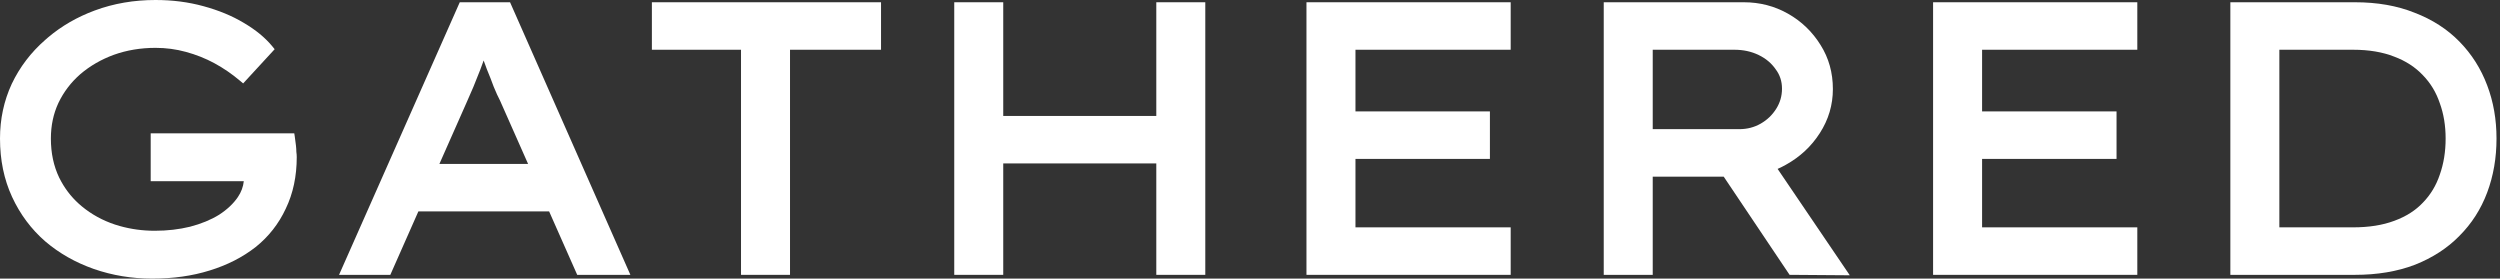 <svg width="332" height="37" viewBox="0 0 332 37" fill="none" xmlns="http://www.w3.org/2000/svg">
<rect x="0" y="0" width="332" height="37" fill="#333333" stroke="none"/>
<path d="M20.656 0C22.906 0 25.028 0.273 27.018 0.821C29.029 1.367 30.815 2.102 32.368 3.033C33.949 3.961 35.223 5.004 36.176 6.168L36.475 6.534L32.289 11.079L31.89 10.74C30.814 9.828 29.675 9.047 28.473 8.396C27.273 7.748 26.008 7.246 24.678 6.889L24.675 6.888C23.386 6.533 22.047 6.355 20.656 6.355C18.674 6.356 16.831 6.664 15.123 7.276C13.443 7.891 11.963 8.746 10.679 9.838C9.432 10.926 8.46 12.202 7.758 13.67C7.094 15.095 6.757 16.669 6.757 18.4C6.757 20.334 7.127 22.056 7.855 23.577L8.145 24.13C8.847 25.395 9.755 26.487 10.872 27.408C12.155 28.467 13.616 29.271 15.259 29.819L15.894 30.012C17.383 30.433 18.937 30.645 20.557 30.645C22.221 30.645 23.78 30.464 25.237 30.108C26.731 29.718 28.015 29.187 29.097 28.519C30.179 27.817 31.005 27.032 31.591 26.169C32.039 25.508 32.298 24.807 32.375 24.061H20.012V17.704H39.08L39.151 18.166C39.219 18.605 39.269 18.998 39.304 19.343C39.337 19.641 39.355 19.915 39.356 20.163C39.39 20.405 39.408 20.638 39.408 20.857C39.408 23.398 38.926 25.685 37.951 27.707L37.952 27.708C37.014 29.723 35.675 31.429 33.938 32.818L33.932 32.822C32.202 34.172 30.169 35.204 27.84 35.923L27.839 35.922C25.539 36.642 22.992 37.001 20.205 37.001C17.505 37.001 14.92 36.573 12.453 35.717L12.451 35.716C10.018 34.859 7.869 33.64 6.01 32.056L6.005 32.052C4.14 30.428 2.672 28.459 1.604 26.151C0.531 23.831 6.73468e-05 21.244 0 18.4C0 15.818 0.517 13.398 1.555 11.149L1.558 11.144C2.626 8.904 4.108 6.956 6 5.304L6.358 4.991C8.168 3.455 10.248 2.255 12.593 1.388C15.099 0.461 17.788 7.22231e-05 20.656 0Z" fill="white"/>
<path fill-rule="evenodd" clip-rule="evenodd" d="M231.577 0.3C233.707 0.3 235.673 0.808 237.464 1.826C239.248 2.841 240.686 4.227 241.771 5.976C242.864 7.706 243.407 9.662 243.407 11.829C243.407 13.941 242.824 15.898 241.665 17.689C240.545 19.439 239.041 20.837 237.161 21.882L237.162 21.883C236.805 22.085 236.439 22.266 236.067 22.43L245.651 36.557L237.654 36.497L237.494 36.257L228.908 23.459H219.482V36.499H212.976V0.3H231.577ZM219.482 17.152H230.975C232.022 17.152 232.965 16.907 233.814 16.422C234.674 15.931 235.36 15.273 235.88 14.447C236.393 13.632 236.649 12.747 236.649 11.779C236.649 10.789 236.367 9.936 235.808 9.2L235.801 9.19L235.793 9.18C235.249 8.395 234.505 7.768 233.546 7.304C232.591 6.842 231.52 6.606 230.323 6.606H219.482V17.152Z" fill="white"/>
<path fill-rule="evenodd" clip-rule="evenodd" d="M83.714 36.499H76.654L72.923 28.073H55.562L51.978 36.174L51.836 36.499H45.025L61.057 0.3H67.735L83.714 36.499ZM63.777 9.262L63.774 9.27C63.473 10.041 63.171 10.796 62.869 11.534L62.865 11.543C62.564 12.247 62.278 12.901 62.01 13.505L58.353 21.767H70.129L66.386 13.319C66.142 12.864 65.871 12.266 65.571 11.534L65.567 11.523L65.562 11.514C65.298 10.787 65.001 10.026 64.67 9.23L64.664 9.218L64.66 9.206C64.517 8.808 64.372 8.416 64.228 8.033C64.082 8.438 63.932 8.848 63.777 9.262Z" fill="white"/>
<path d="M117.001 6.606H104.914V36.499H98.407V6.606H86.57V0.3H117.001V6.606Z" fill="white"/>
<path d="M133.23 15.398H153.557V0.3H160.063V36.499H153.557V21.703H133.23V36.499H126.724V0.3H133.23V15.398Z" fill="white"/>
<path d="M200.619 6.606H180.006V14.795H197.86V21.102H180.006V30.192H200.619V36.499H173.499V0.3H200.619V6.606Z" fill="white"/>
<path d="M283.835 6.606H263.221V14.795H281.076V21.102H263.221V30.192H283.835V36.499H256.714V0.3H283.835V6.606Z" fill="white"/>
<path fill-rule="evenodd" clip-rule="evenodd" d="M312.735 0.3C315.7 0.3 318.347 0.76 320.664 1.693C323.001 2.588 324.988 3.866 326.617 5.529C328.242 7.189 329.469 9.126 330.298 11.334C331.126 13.508 331.537 15.866 331.537 18.4C331.537 20.967 331.126 23.356 330.299 25.562C329.471 27.771 328.242 29.691 326.616 31.318L326.617 31.32C325.02 32.952 323.047 34.229 320.711 35.156L320.704 35.159C318.358 36.056 315.698 36.499 312.735 36.499H296.191V0.3H312.735ZM302.698 30.192H312.485C314.61 30.192 316.431 29.898 317.961 29.324L317.965 29.323C319.536 28.746 320.797 27.936 321.768 26.903L321.773 26.898C322.784 25.855 323.528 24.622 324.005 23.192L324.008 23.182C324.519 21.743 324.779 20.151 324.779 18.4C324.779 16.684 324.521 15.125 324.011 13.721L324.005 13.706C323.528 12.277 322.784 11.044 321.773 10.002L321.768 9.996C320.76 8.926 319.495 8.1 317.961 7.524L317.952 7.521C316.425 6.917 314.607 6.606 312.485 6.606H302.698V30.192Z" fill="white"/>
</svg>
